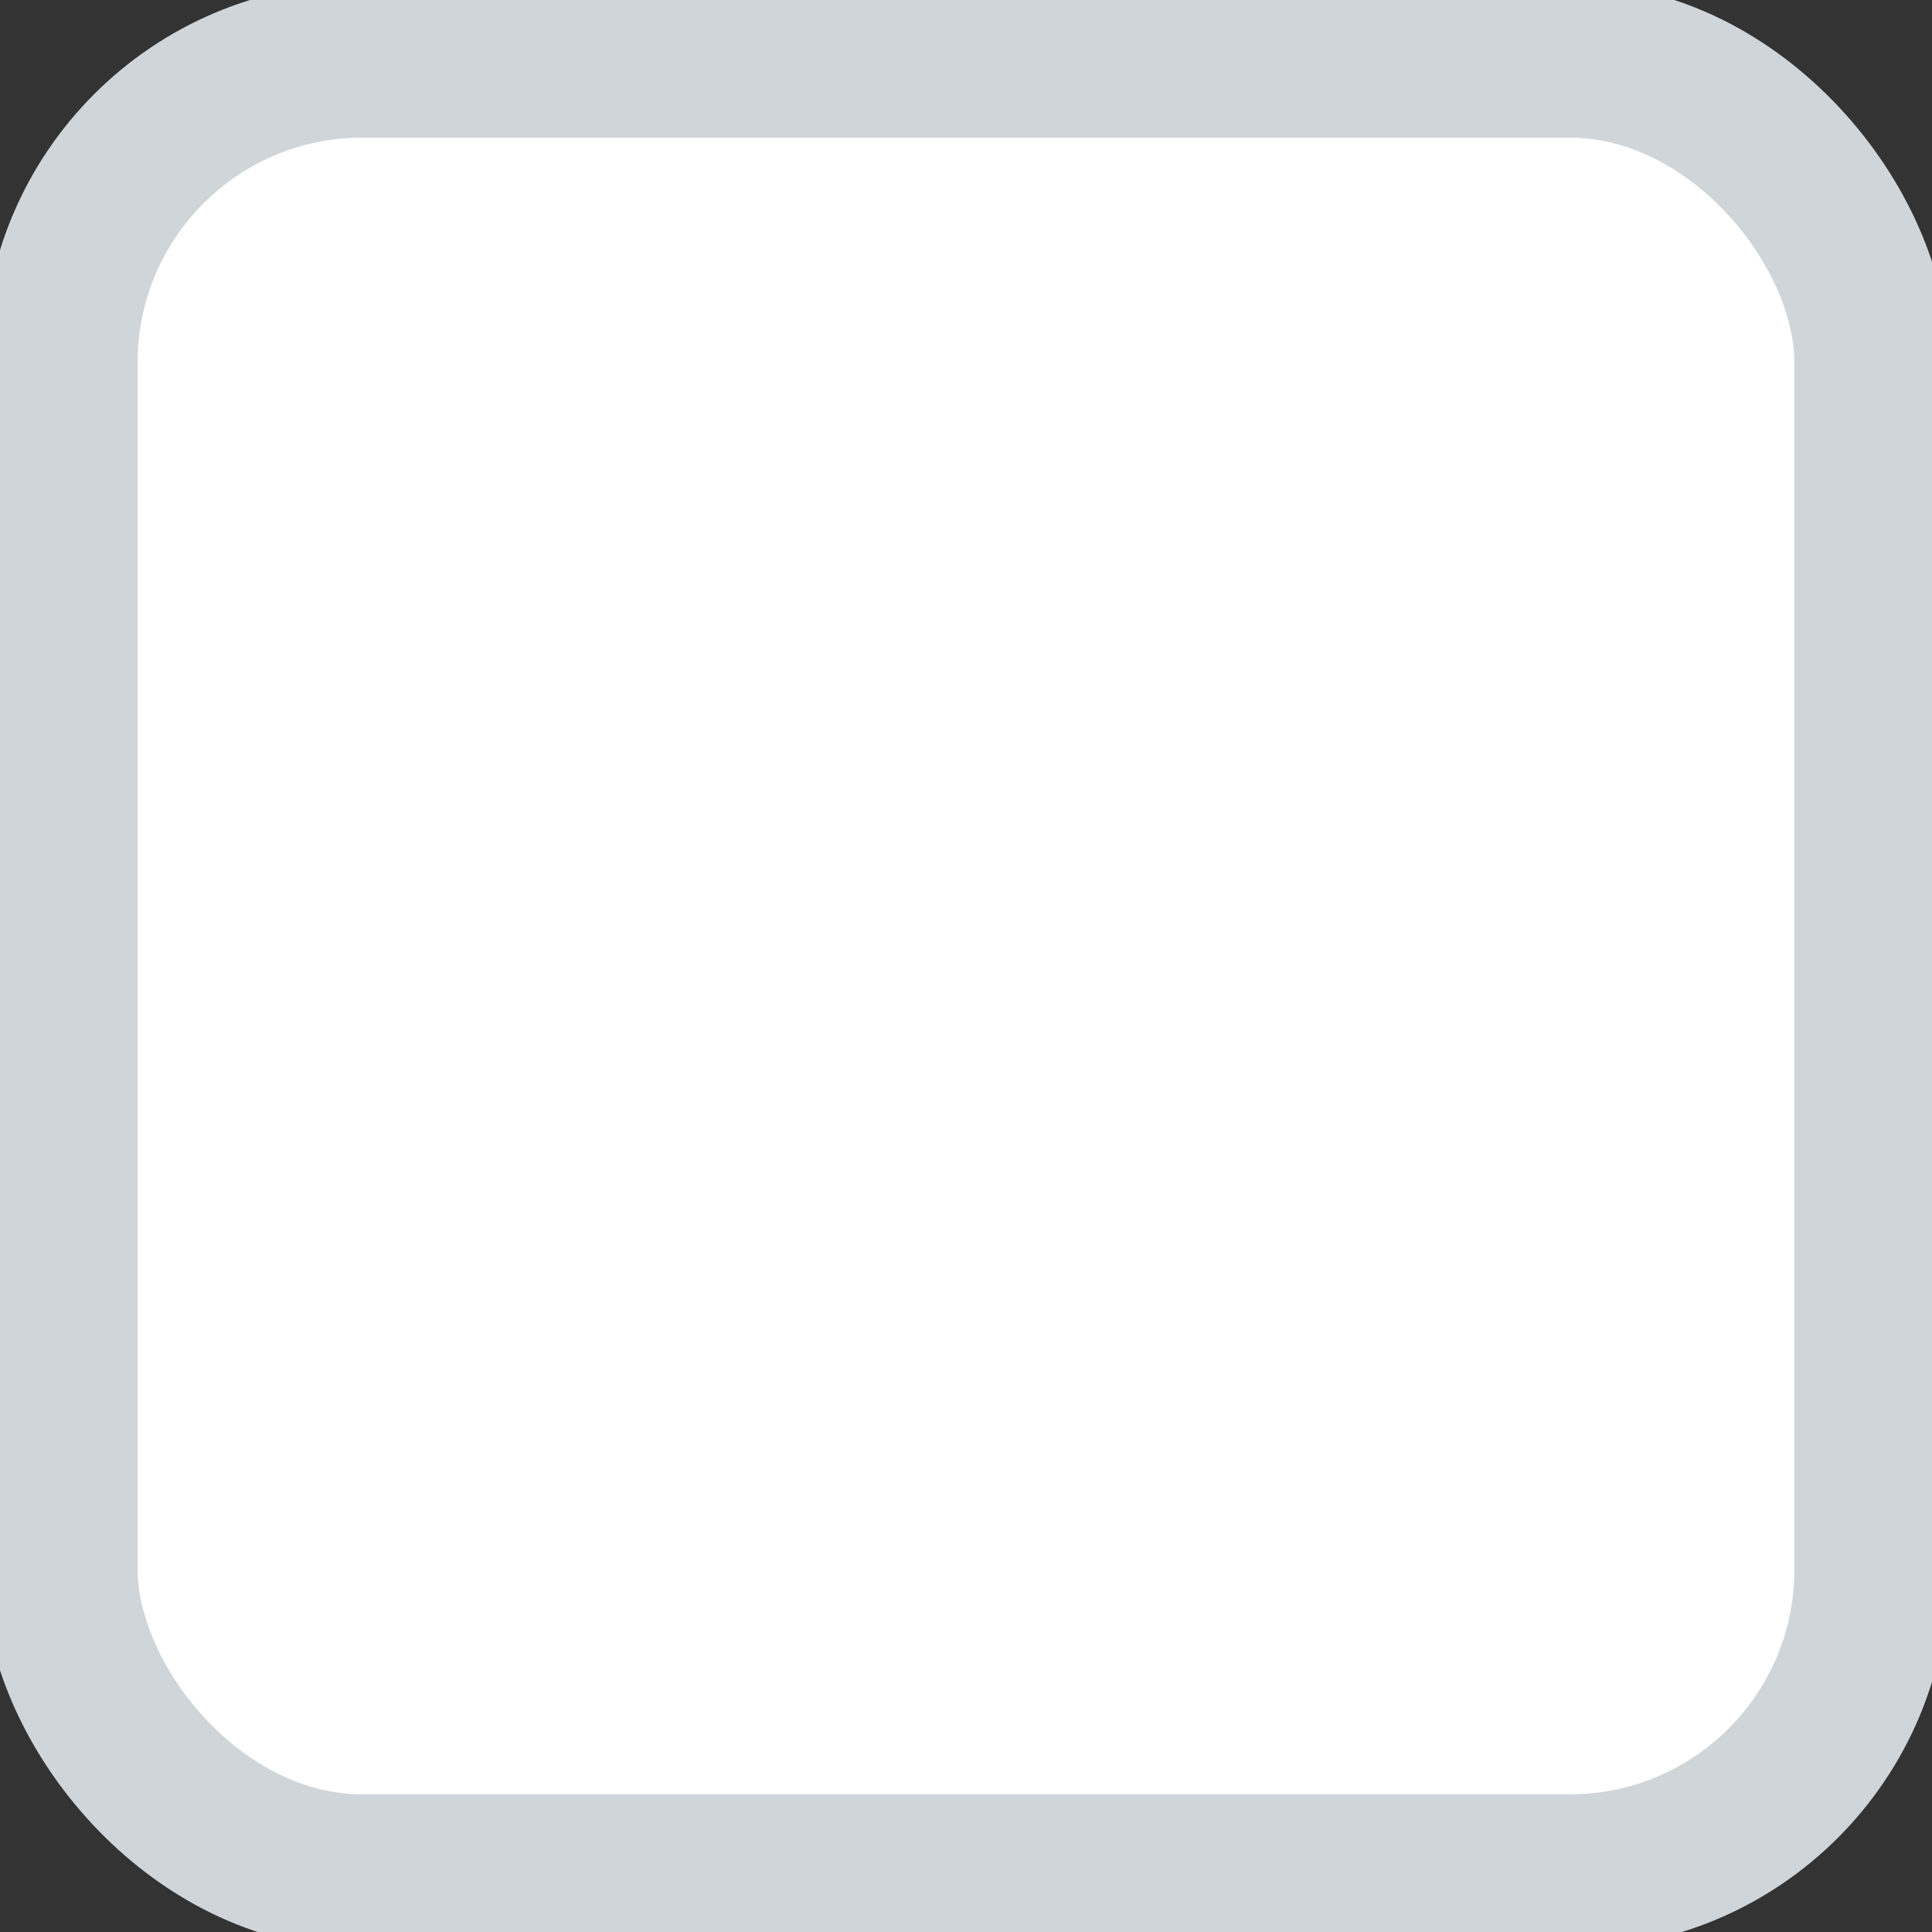 <svg width="16" height="16" viewBox="0 0 16 16" fill="none" xmlns="http://www.w3.org/2000/svg">
<rect x="0" y="0" width="16" height="16" fill="#333333" stroke="none"/>
<rect x="0.5" y="0.5" width="15" height="15" rx="2.5" fill="white" stroke="#D0D5DA" stroke-opacity="1" />
<rect x="0.5" y="0.5" width="15" height="15" rx="2.5" fill="white" stroke="#D0D5DA" stroke-opacity="1"  stroke-width="8%" />
</svg>
